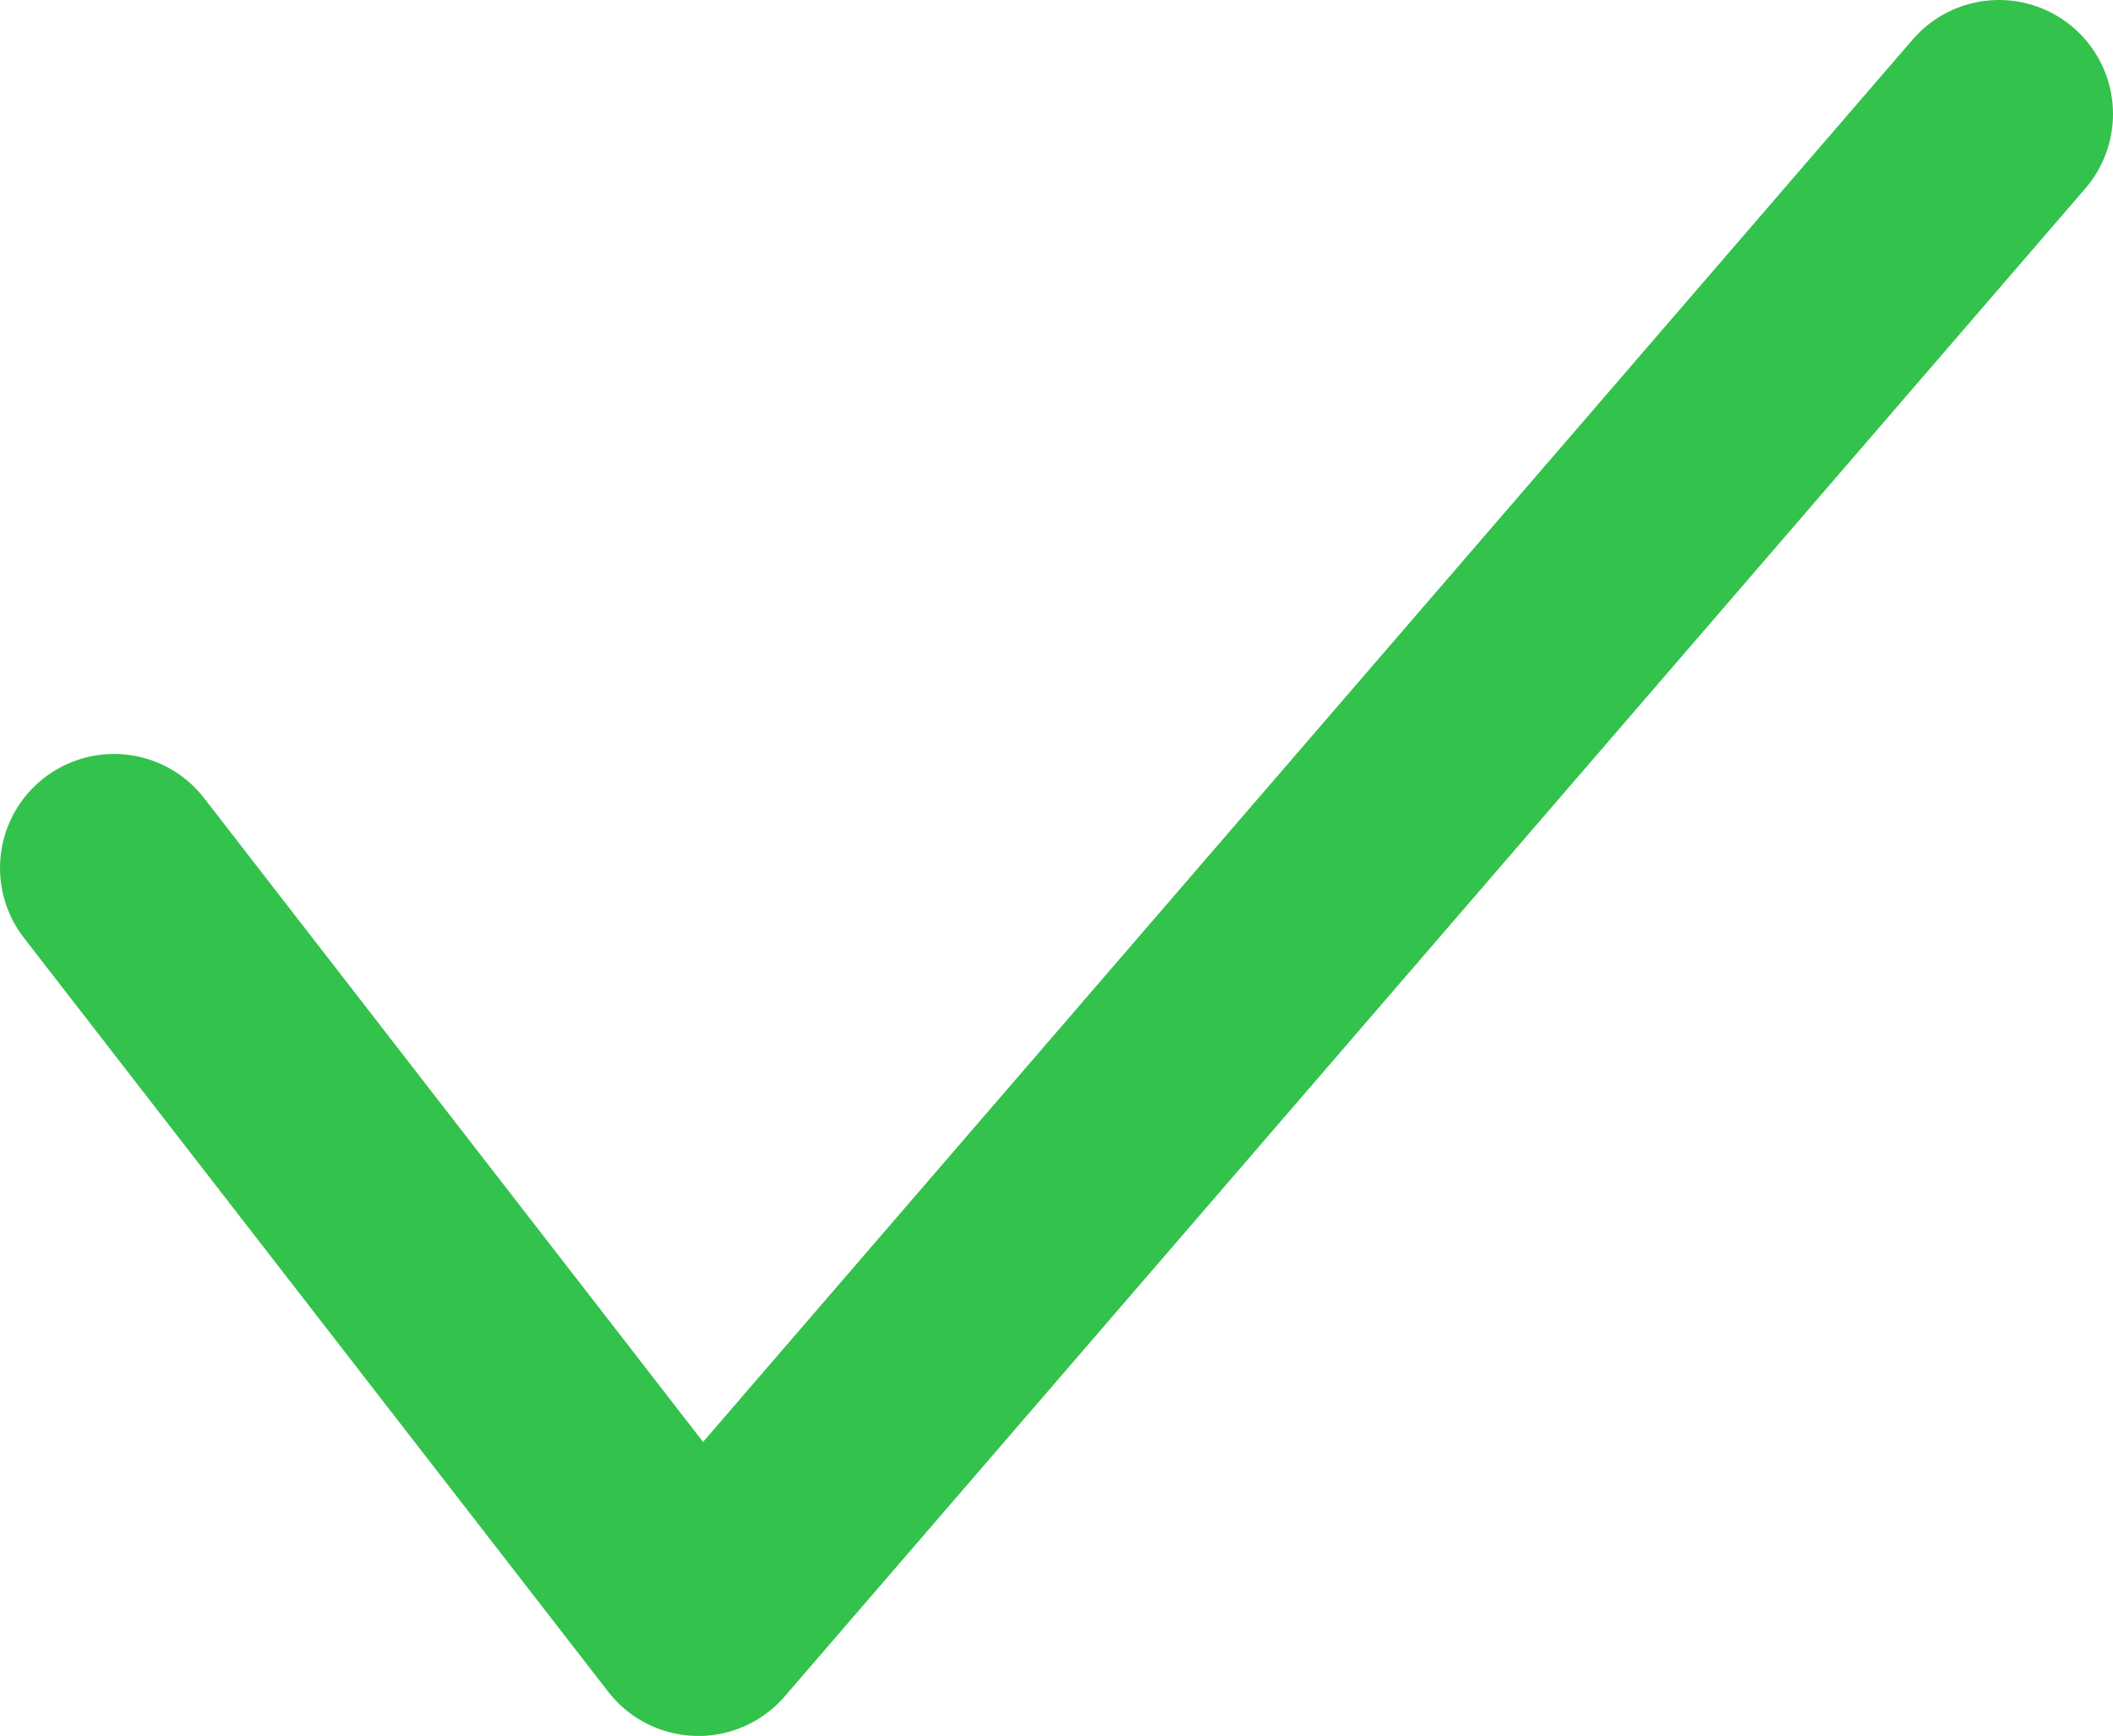 <svg xmlns="http://www.w3.org/2000/svg" viewBox="-11144.9 -685.42 27.8 22.84">
  <defs>
    <style>
      .cls-1 {
        fill: none;
        stroke: #33c24c;
        stroke-linecap: round;
        stroke-linejoin: round;
        stroke-miterlimit: 10;
        stroke-width: 3px;
      }
    </style>
  </defs>
  <path id="Tracé_233" data-name="Tracé 233" class="cls-1" d="M1.5,11.42l7.688,9.92L26.3,1.5" transform="translate(-11144.9 -685.42)"/>
</svg>
